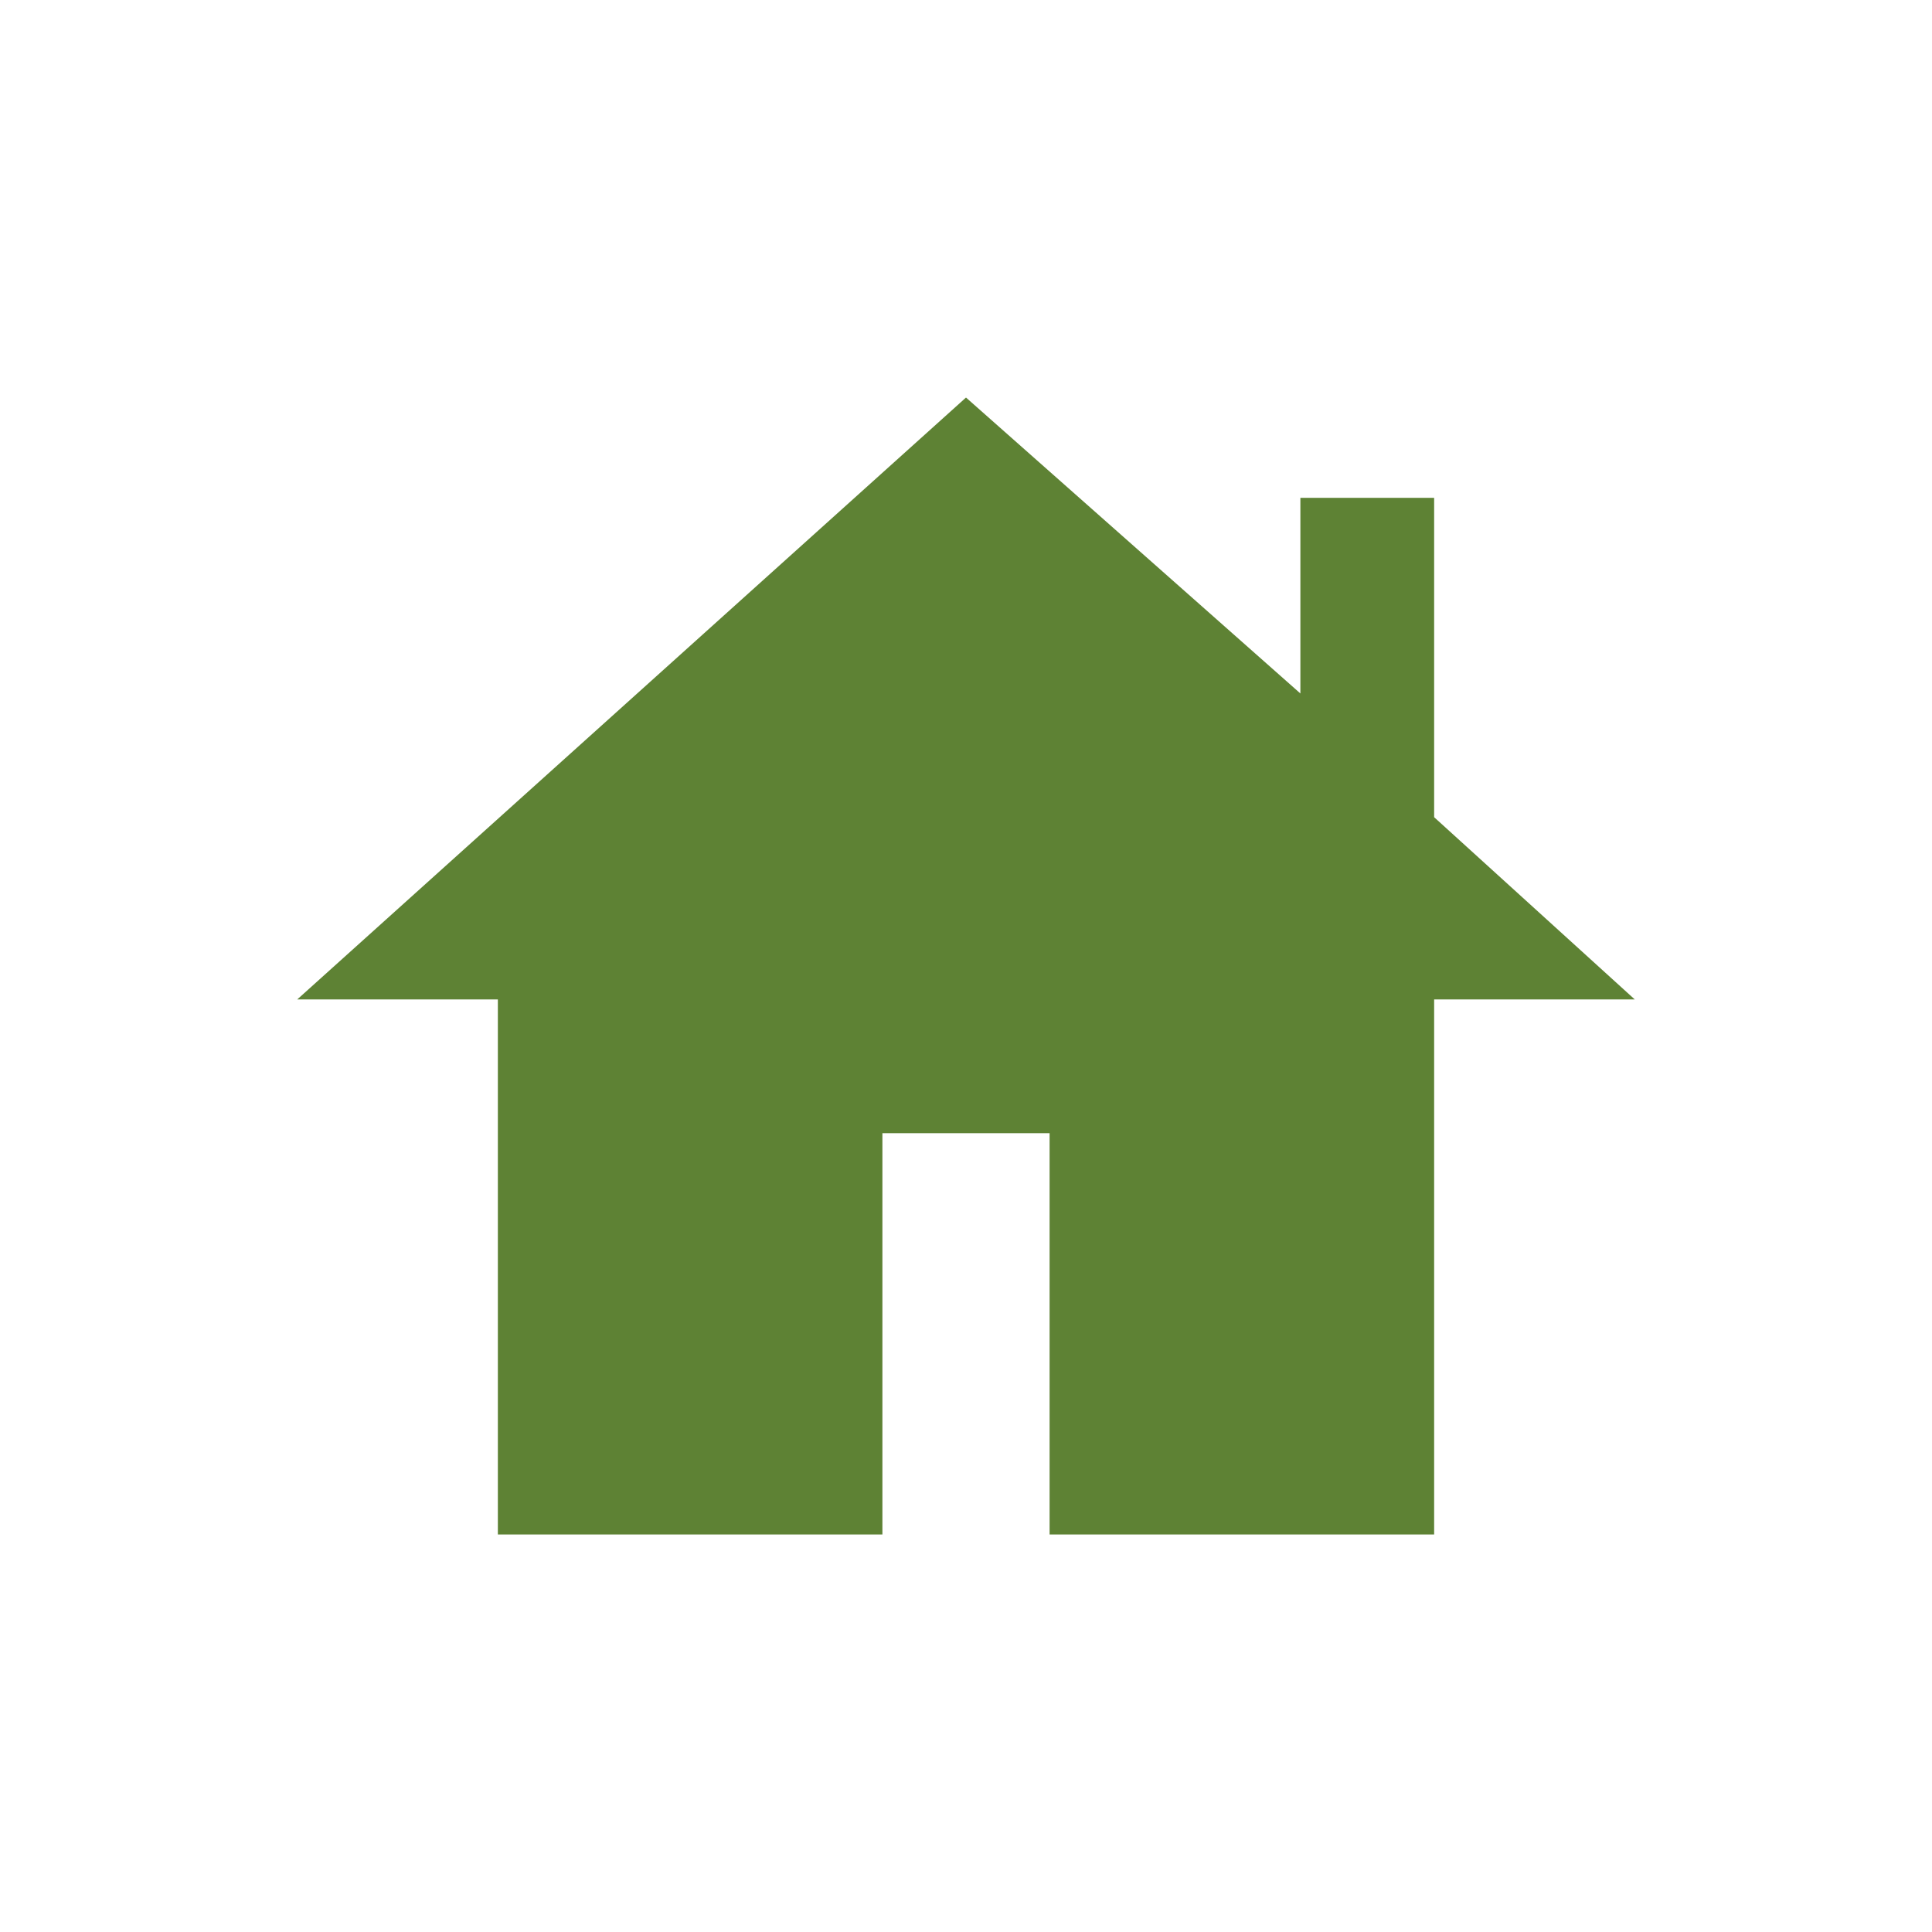<svg xmlns="http://www.w3.org/2000/svg" width="130" height="130"><g data-name="グループ 4254"><path data-name="長方形 1178" fill="none" d="M0 0h130v130H0z"/><path data-name="パス 3582" d="M33.5 103.25v-36H20l45-40.5 22.5 19.912V33.5h9v21.487L110 67.25H96.5v36H70.625v-27h-11.25v27Z" fill="#5e8234"/></g></svg>